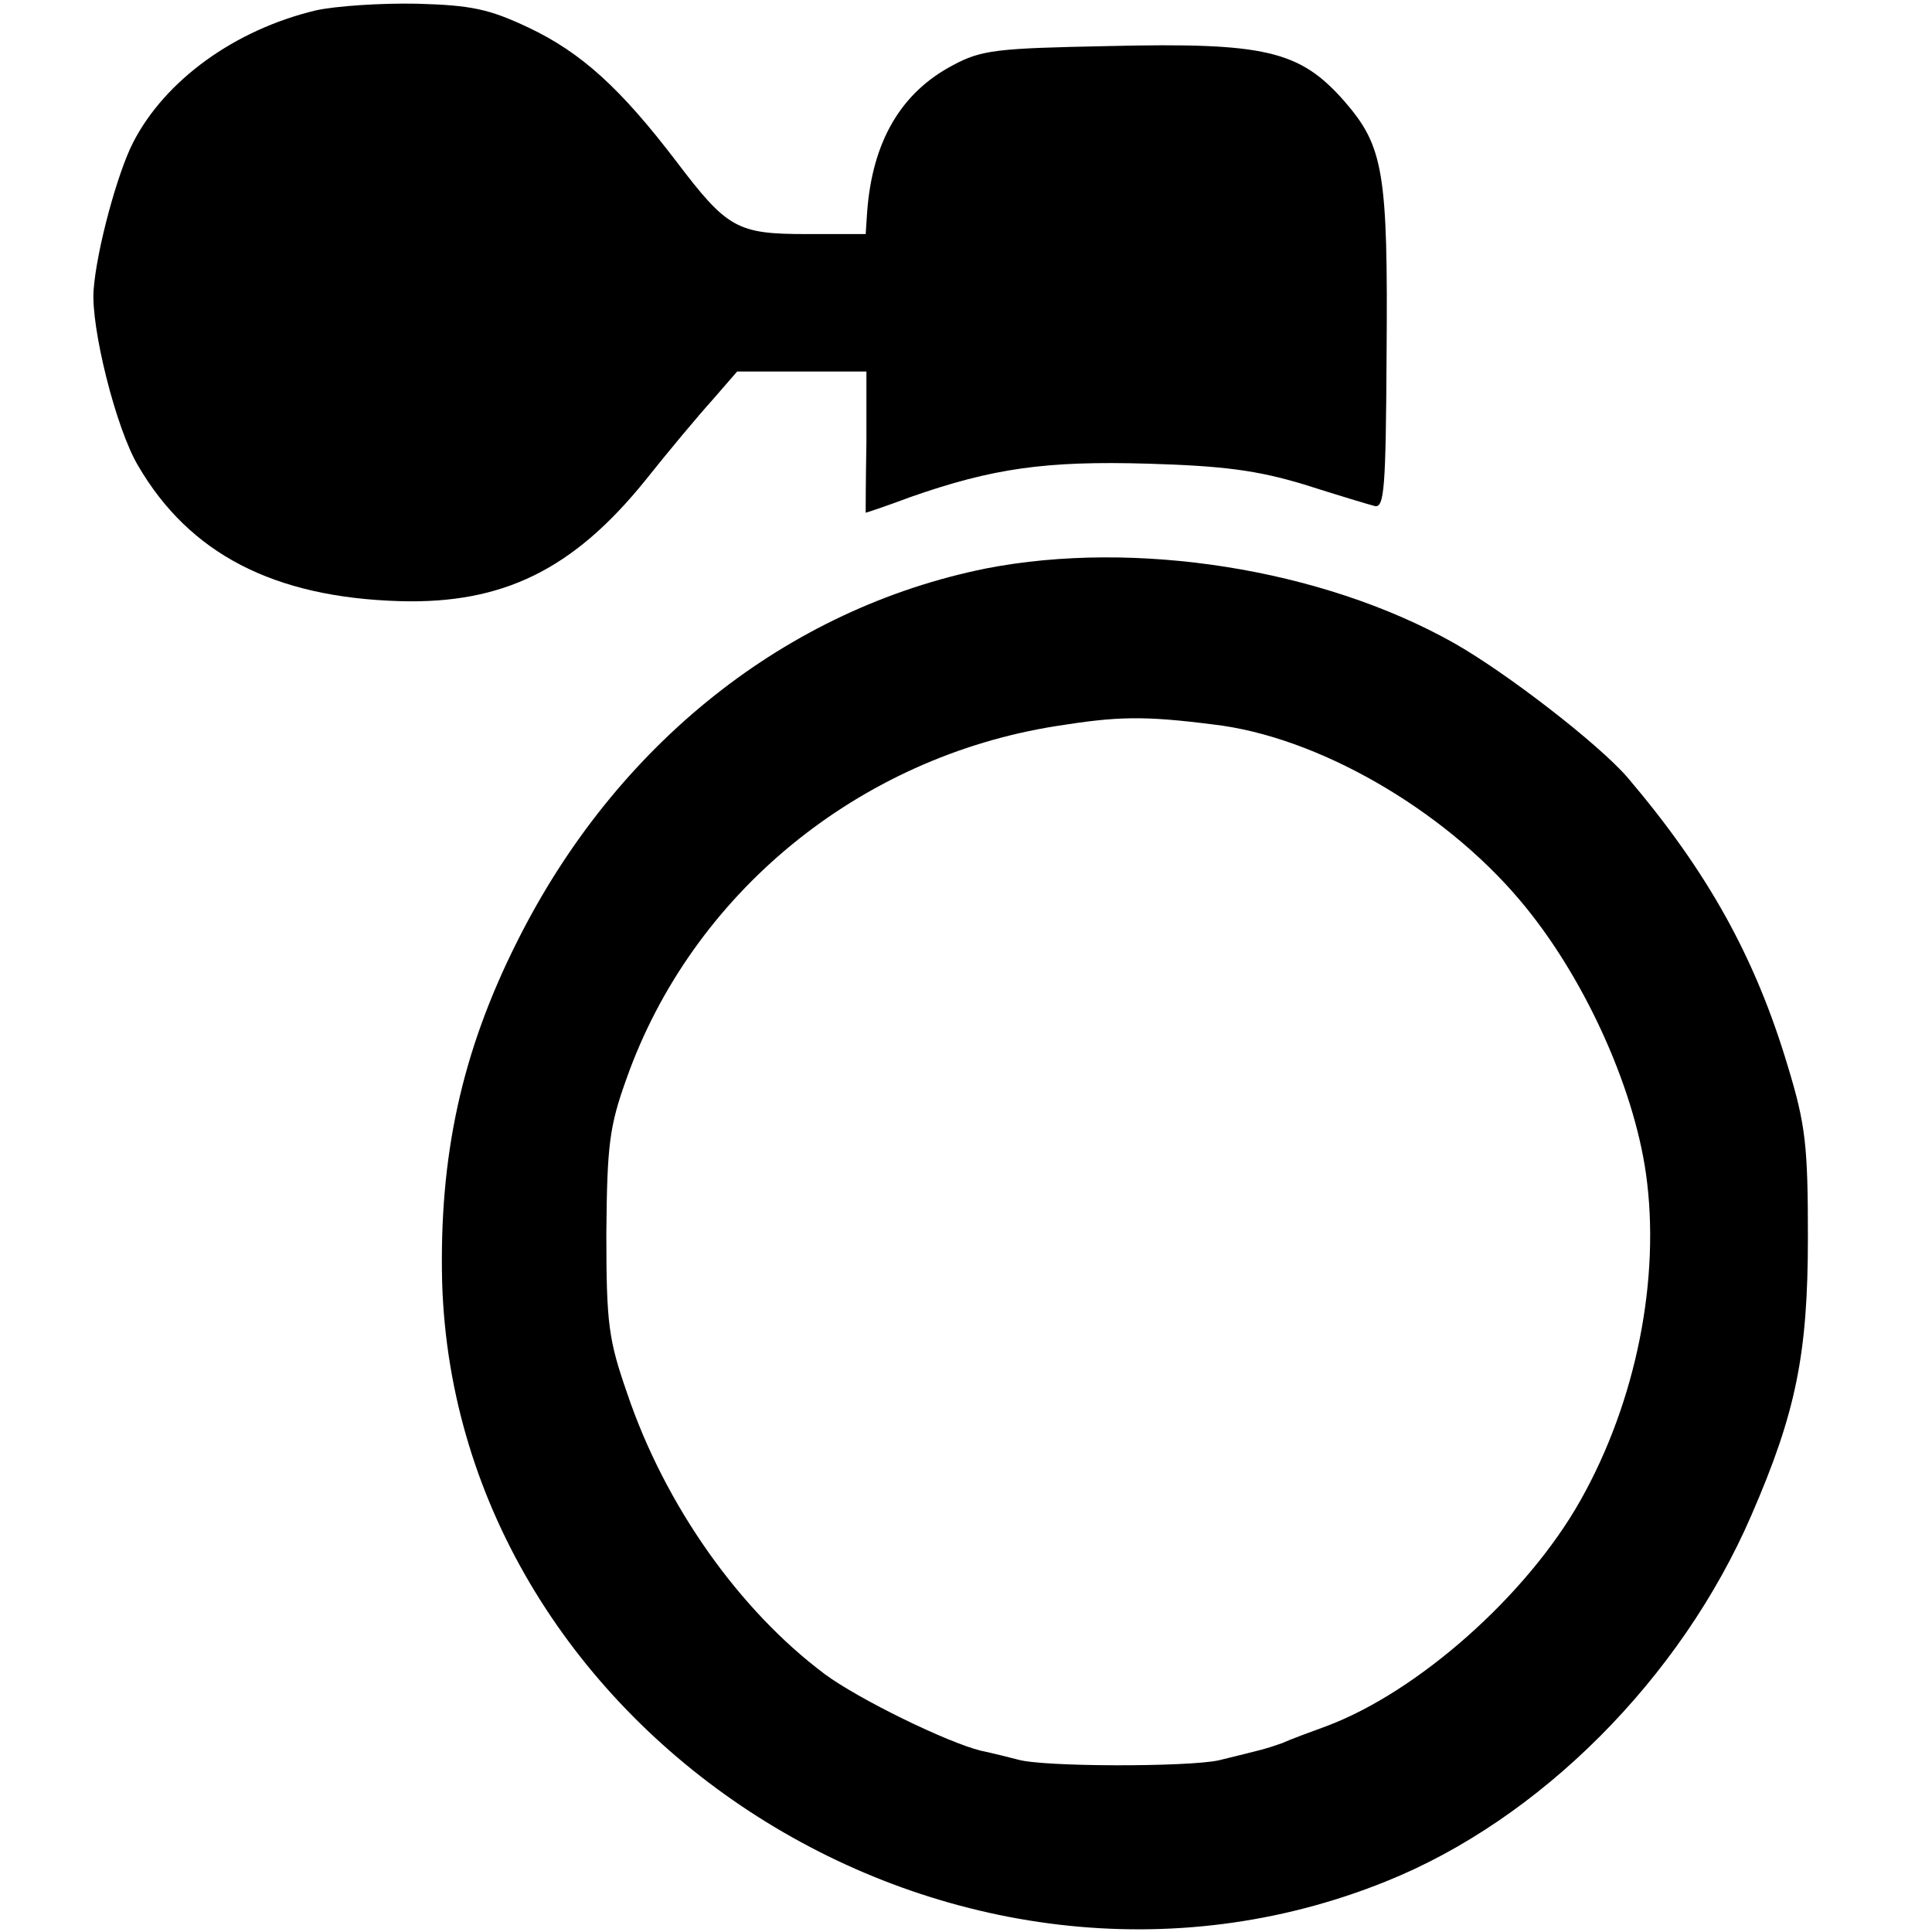 <?xml version="1.0" standalone="no"?>
<!DOCTYPE svg PUBLIC "-//W3C//DTD SVG 20010904//EN"
 "http://www.w3.org/TR/2001/REC-SVG-20010904/DTD/svg10.dtd">
<svg version="1.0" xmlns="http://www.w3.org/2000/svg"
 width="260pt" height="260pt" viewBox="0 0 260 260"
 preserveAspectRatio="xMidYMid meet">
<g transform="translate(0,260) scale(0.1,-0.1)"
fill="#000000" stroke="none">
<path d="M425 2586 c-109 -26 -203 -94 -246 -178 -21 -41 -49 -144 -53 -198
-4 -50 30 -187 60 -237 69 -118 182 -177 352 -182 138 -4 233 42 330 162 31
39 72 88 91 109 l33 38 87 0 87 0 0 -95 c-1 -52 -1 -95 -1 -95 1 0 28 9 60 21
111 39 183 49 320 45 102 -3 147 -9 210 -28 44 -14 87 -27 95 -29 13 -3 15 24
16 203 2 247 -4 281 -57 342 -60 68 -106 79 -317 74 -151 -3 -171 -5 -210 -26
-70 -37 -108 -103 -115 -197 l-2 -30 -79 0 c-94 0 -107 7 -176 98 -74 97 -127
146 -199 180 -53 25 -77 30 -150 32 -47 1 -109 -3 -136 -9z"/>
<path d="M1327 1835 c-268 -54 -498 -236 -631 -502 -75 -149 -105 -289 -101
-458 18 -611 692 -1040 1270 -807 207 83 397 273 492 493 60 138 76 217 76
374 0 123 -3 151 -27 230 -44 147 -108 262 -216 389 -39 45 -163 141 -234 181
-178 100 -429 139 -629 100z m306 -210 c139 -16 308 -113 412 -236 85 -100
153 -249 170 -368 20 -141 -13 -307 -88 -440 -72 -128 -219 -258 -342 -304
-22 -8 -49 -18 -60 -23 -23 -8 -24 -8 -85 -23 -42 -9 -236 -9 -270 1 -8 2 -31
8 -50 12 -45 11 -164 69 -210 103 -115 86 -215 227 -266 378 -25 72 -28 93
-28 215 1 119 4 144 27 208 88 249 312 433 579 475 82 13 117 14 211 2z"/>
</g>
</svg>
